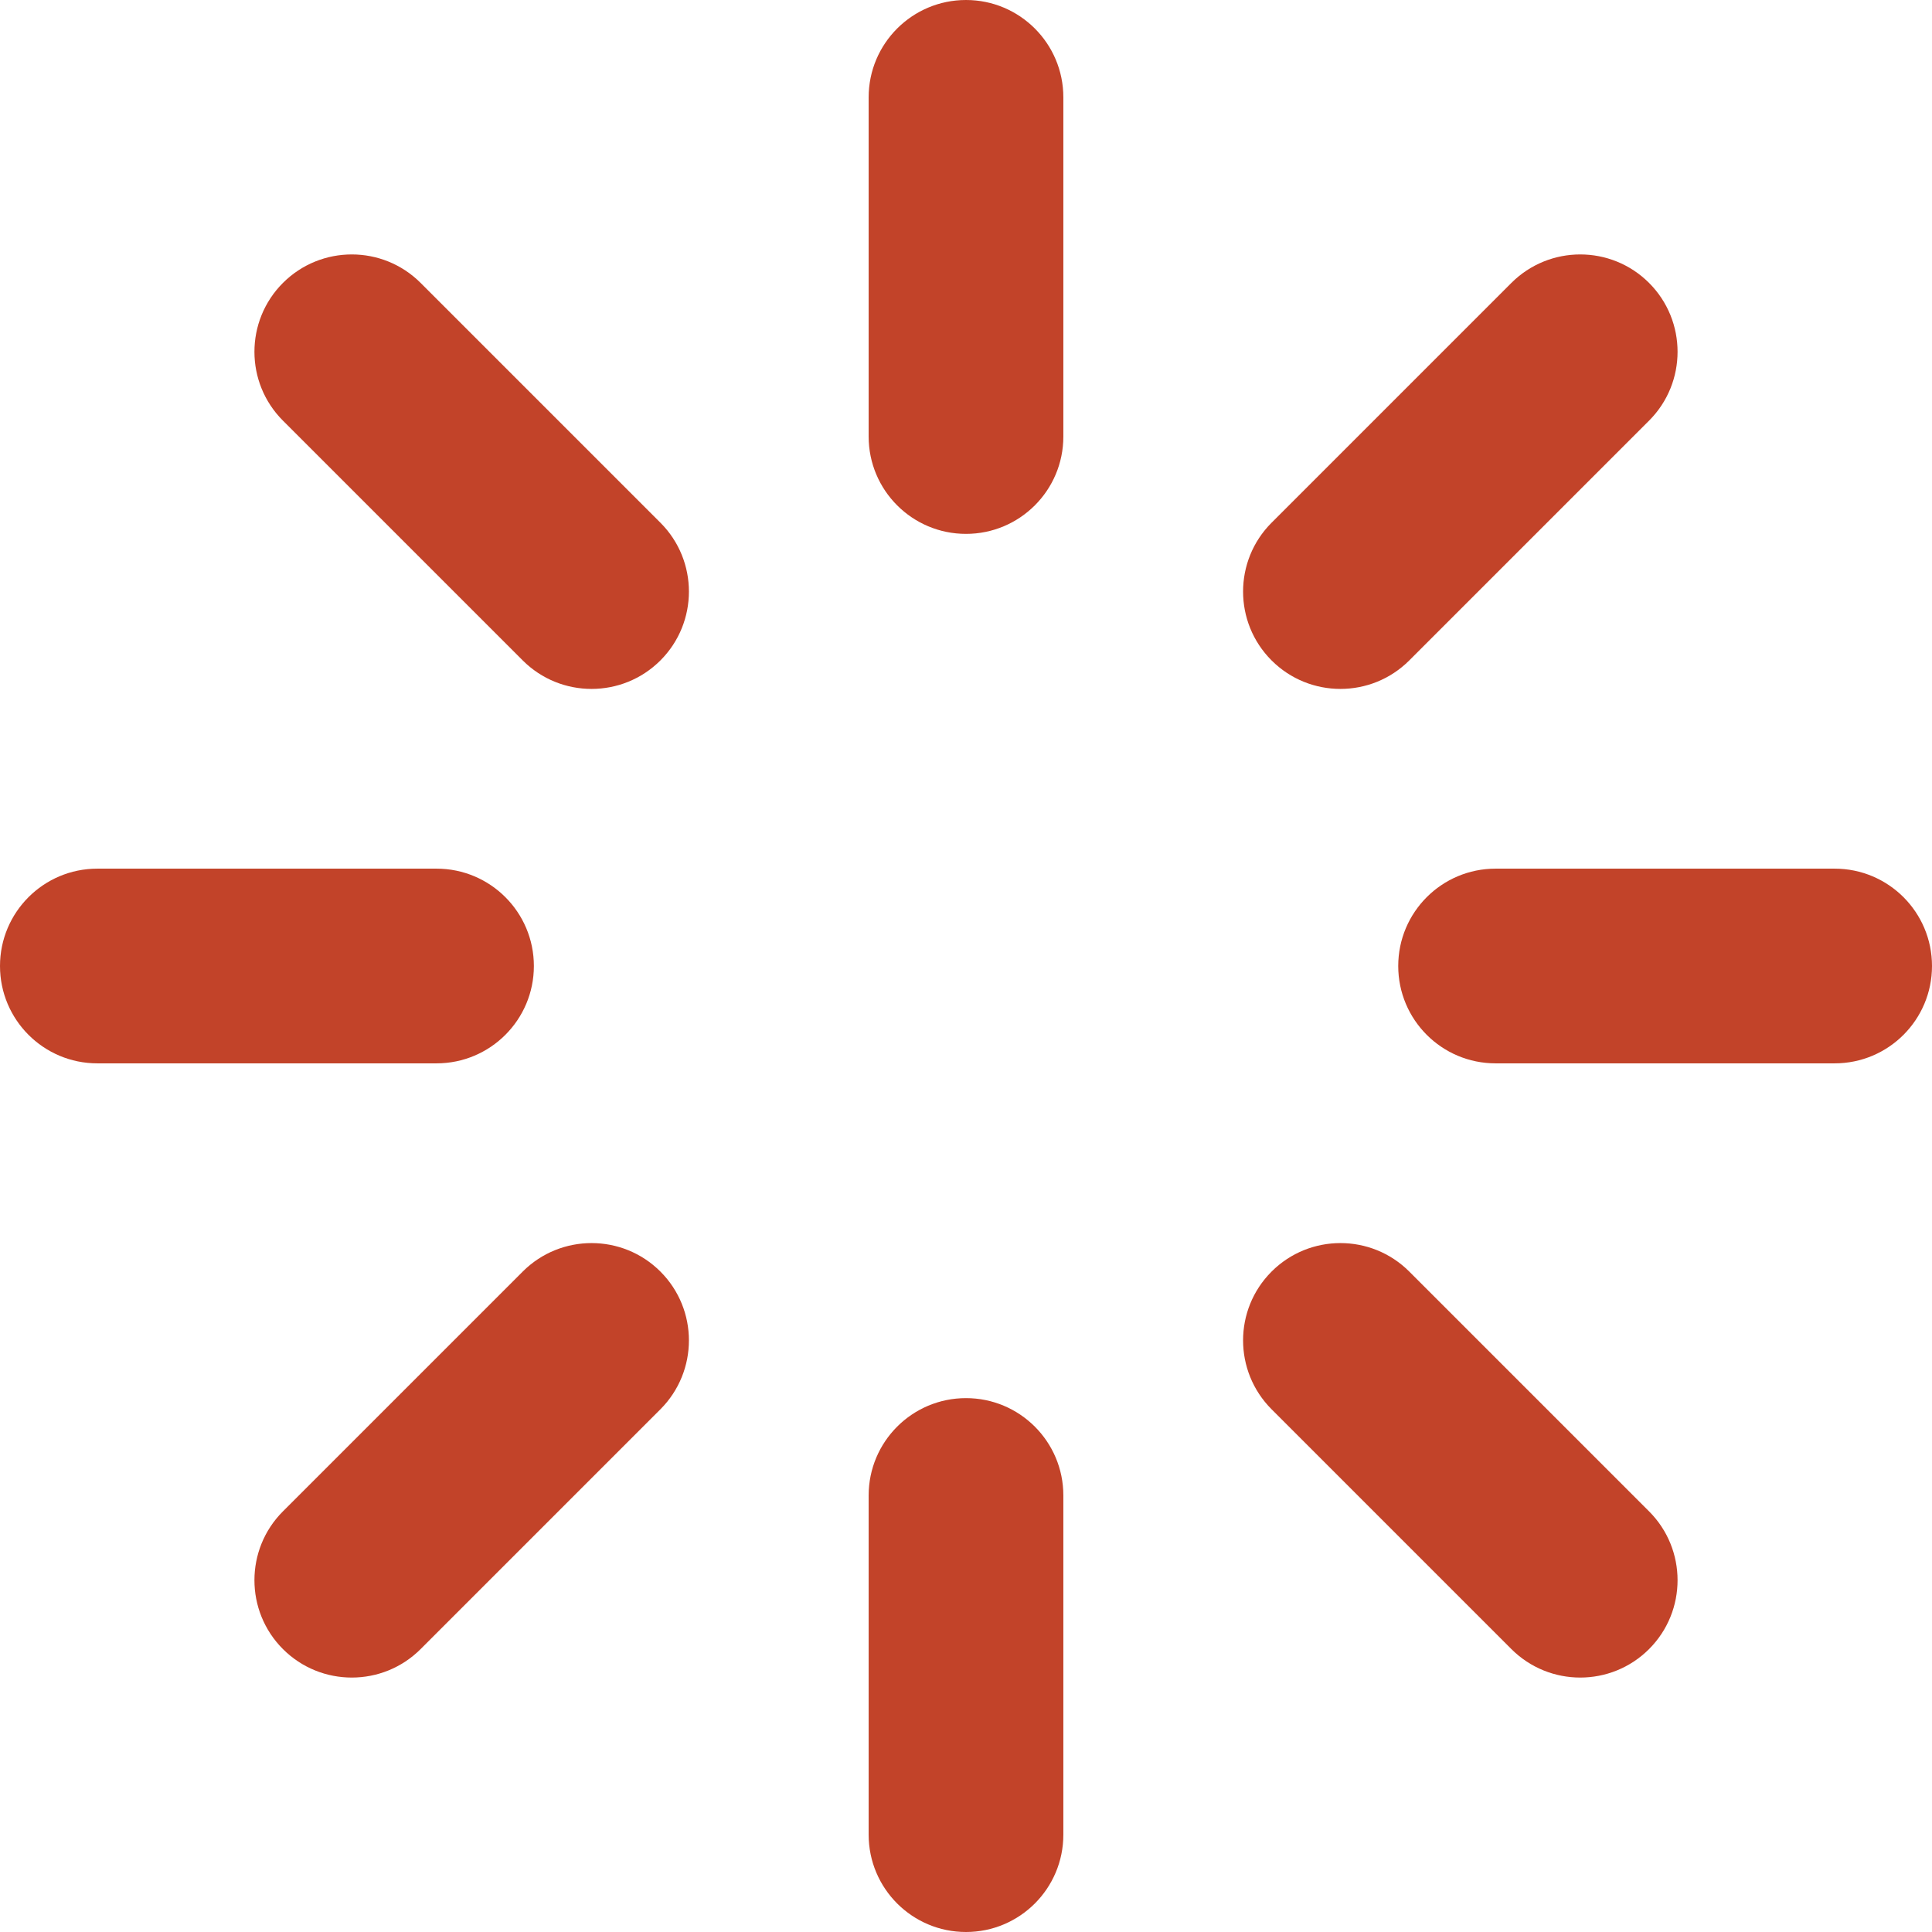 <svg width="18" height="18" viewBox="0 0 18 18" fill="none" xmlns="http://www.w3.org/2000/svg">
<g clip-path="url(#clip0)">
<path d="M9 0C8.499 0 8.093 0.406 8.093 0.907V4.067C8.093 4.568 8.499 4.974 9 4.974C9.501 4.974 9.907 4.568 9.907 4.067V0.907C9.907 0.406 9.501 0 9 0Z" fill="#C24329"/>
<path d="M6.153 4.87L3.919 2.636C3.565 2.282 2.99 2.282 2.636 2.636C2.282 2.99 2.282 3.565 2.636 3.919L4.87 6.153C5.224 6.507 5.799 6.507 6.153 6.153C6.507 5.799 6.507 5.224 6.153 4.87Z" fill="#C24329"/>
<path d="M4.067 8.093H0.907C0.406 8.093 0 8.499 0 9C0 9.501 0.406 9.907 0.907 9.907H4.067C4.568 9.907 4.974 9.501 4.974 9C4.974 8.499 4.568 8.093 4.067 8.093Z" fill="#C24329"/>
<path d="M6.153 11.847C5.799 11.493 5.224 11.493 4.87 11.847L2.636 14.081C2.282 14.435 2.282 15.01 2.636 15.364C2.99 15.718 3.565 15.718 3.919 15.364L6.153 13.13C6.507 12.775 6.507 12.201 6.153 11.847Z" fill="#C24329"/>
<path d="M9 13.026C8.499 13.026 8.093 13.432 8.093 13.933V17.093C8.093 17.594 8.499 18 9 18C9.501 18 9.907 17.594 9.907 17.093V13.933C9.907 13.432 9.501 13.026 9 13.026Z" fill="#C24329"/>
<path d="M15.364 14.081L13.13 11.847C12.776 11.493 12.201 11.493 11.847 11.847C11.493 12.201 11.493 12.775 11.847 13.13L14.081 15.364C14.436 15.718 15.01 15.718 15.364 15.364C15.718 15.01 15.718 14.435 15.364 14.081Z" fill="#C24329"/>
<path d="M17.093 8.093H13.934C13.433 8.093 13.027 8.499 13.027 9C13.027 9.501 13.433 9.907 13.934 9.907H17.093C17.594 9.907 18 9.501 18 9C18 8.499 17.594 8.093 17.093 8.093Z" fill="#C24329"/>
<path d="M15.364 2.636C15.01 2.282 14.436 2.282 14.081 2.636L11.847 4.87C11.493 5.224 11.493 5.799 11.847 6.153C12.201 6.507 12.776 6.507 13.13 6.153L15.364 3.919C15.718 3.565 15.718 2.99 15.364 2.636Z" fill="#C24329"/>
</g>
<defs>
<clipPath id="clip0">
<rect width="18" height="18" fill="white"/>
</clipPath>
</defs>
</svg>

